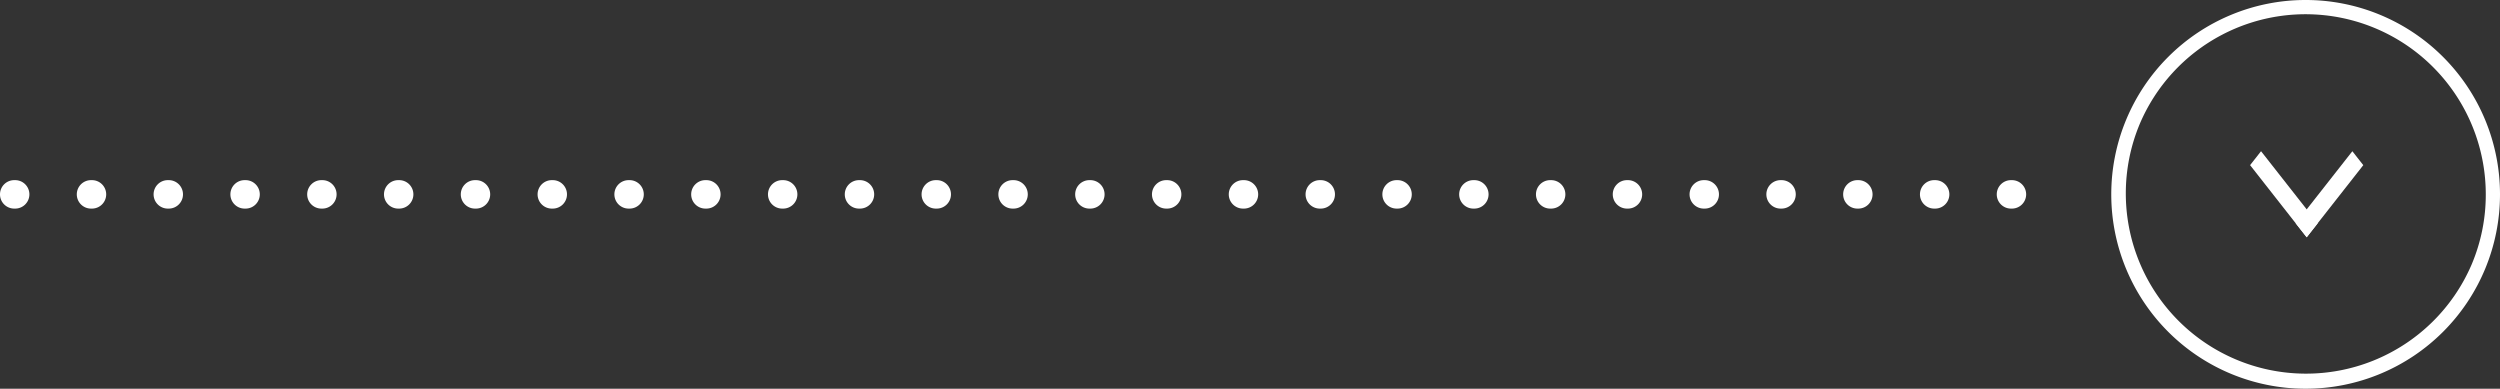 <svg xmlns="http://www.w3.org/2000/svg" width="263.677" height="41"><rect width="100%" height="100%" fill="#333333" stroke="none"/><g fill="#fff"><path d="m248.105 15.95 1.153 1.469-5.97 7.606-1.156-1.47Z"/><path d="m243.289 25.027-5.97-7.609 1.155-1.47 5.971 7.606Z"/><path d="M262.177 20.499a19.005 19.005 0 0 0-36.507-7.4 19.007 19.007 0 0 0 35.014 14.8 18.88 18.88 0 0 0 1.493-7.4m1.5 0a20.5 20.5 0 1 1-20.5-20.5 20.5 20.5 0 0 1 20.5 20.5ZM212.2 22h-.1a1.5 1.5 0 0 1-1.5-1.5 1.5 1.5 0 0 1 1.5-1.5h.1a1.5 1.5 0 0 1 1.5 1.5 1.5 1.5 0 0 1-1.5 1.5Zm-8.1 0h-.1a1.5 1.5 0 0 1-1.5-1.5A1.5 1.5 0 0 1 204 19h.1a1.5 1.5 0 0 1 1.5 1.5 1.5 1.5 0 0 1-1.5 1.5Zm-8.1 0h-.1a1.5 1.5 0 0 1-1.5-1.5 1.5 1.5 0 0 1 1.5-1.5h.1a1.5 1.5 0 0 1 1.5 1.5A1.5 1.5 0 0 1 196 22Zm-8.1 0h-.1a1.5 1.5 0 0 1-1.5-1.5 1.5 1.5 0 0 1 1.5-1.5h.1a1.5 1.5 0 0 1 1.5 1.5 1.5 1.5 0 0 1-1.5 1.5Zm-8.1 0h-.1a1.5 1.5 0 0 1-1.5-1.5 1.5 1.5 0 0 1 1.5-1.5h.1a1.5 1.5 0 0 1 1.5 1.5 1.5 1.5 0 0 1-1.5 1.5Zm-8.1 0h-.1a1.5 1.5 0 0 1-1.5-1.5 1.5 1.5 0 0 1 1.5-1.5h.1a1.5 1.5 0 0 1 1.5 1.5 1.5 1.5 0 0 1-1.5 1.5Zm-8.1 0h-.1a1.5 1.5 0 0 1-1.5-1.5 1.5 1.5 0 0 1 1.5-1.5h.1a1.5 1.5 0 0 1 1.5 1.5 1.5 1.5 0 0 1-1.5 1.5Zm-8.1 0h-.1a1.5 1.5 0 0 1-1.5-1.5 1.5 1.5 0 0 1 1.5-1.5h.1a1.5 1.5 0 0 1 1.5 1.5 1.5 1.5 0 0 1-1.5 1.5Zm-8.1 0h-.1a1.5 1.5 0 0 1-1.5-1.5 1.5 1.5 0 0 1 1.5-1.5h.1a1.5 1.5 0 0 1 1.5 1.5 1.5 1.5 0 0 1-1.5 1.5Zm-8.1 0h-.1a1.5 1.5 0 0 1-1.5-1.5 1.5 1.5 0 0 1 1.5-1.5h.1a1.5 1.5 0 0 1 1.5 1.5 1.5 1.5 0 0 1-1.5 1.5Zm-8.1 0h-.1a1.5 1.5 0 0 1-1.5-1.5 1.5 1.5 0 0 1 1.5-1.5h.1a1.5 1.5 0 0 1 1.5 1.5 1.5 1.5 0 0 1-1.5 1.5Zm-8.1 0h-.1a1.5 1.5 0 0 1-1.5-1.5A1.5 1.5 0 0 1 123 19h.1a1.5 1.5 0 0 1 1.5 1.5 1.5 1.5 0 0 1-1.5 1.5Zm-8.1 0h-.1a1.5 1.5 0 0 1-1.5-1.5 1.5 1.5 0 0 1 1.5-1.5h.1a1.5 1.5 0 0 1 1.5 1.5A1.5 1.5 0 0 1 115 22Zm-8.1 0h-.1a1.5 1.5 0 0 1-1.5-1.5 1.5 1.5 0 0 1 1.5-1.5h.1a1.5 1.5 0 0 1 1.5 1.5 1.5 1.5 0 0 1-1.5 1.5Zm-8.1 0h-.1a1.5 1.5 0 0 1-1.5-1.5 1.5 1.5 0 0 1 1.5-1.5h.1a1.5 1.5 0 0 1 1.5 1.5 1.5 1.5 0 0 1-1.5 1.5Zm-8.1 0h-.1a1.5 1.5 0 0 1-1.5-1.5 1.5 1.5 0 0 1 1.5-1.5h.1a1.5 1.5 0 0 1 1.5 1.5 1.5 1.5 0 0 1-1.5 1.5Zm-8.1 0h-.1a1.5 1.5 0 0 1-1.5-1.5 1.5 1.5 0 0 1 1.5-1.5h.1a1.5 1.5 0 0 1 1.5 1.5 1.5 1.5 0 0 1-1.5 1.5Zm-8.1 0h-.1a1.5 1.5 0 0 1-1.5-1.5 1.5 1.5 0 0 1 1.5-1.5h.1a1.5 1.5 0 0 1 1.5 1.5 1.5 1.5 0 0 1-1.5 1.5Zm-8.1 0h-.1a1.5 1.5 0 0 1-1.5-1.5 1.5 1.5 0 0 1 1.5-1.5h.1a1.5 1.5 0 0 1 1.5 1.5 1.5 1.5 0 0 1-1.5 1.5Zm-8.1 0h-.1a1.5 1.5 0 0 1-1.5-1.5 1.5 1.5 0 0 1 1.5-1.5h.1a1.5 1.5 0 0 1 1.5 1.5 1.5 1.5 0 0 1-1.5 1.5Zm-8.1 0h-.1a1.5 1.5 0 0 1-1.5-1.5 1.5 1.5 0 0 1 1.5-1.5h.1a1.5 1.5 0 0 1 1.5 1.5 1.5 1.5 0 0 1-1.5 1.5Zm-8.1 0H42a1.5 1.5 0 0 1-1.5-1.5A1.5 1.5 0 0 1 42 19h.1a1.5 1.5 0 0 1 1.5 1.5 1.5 1.5 0 0 1-1.5 1.5ZM34 22h-.1a1.5 1.5 0 0 1-1.5-1.5 1.5 1.5 0 0 1 1.5-1.5h.1a1.5 1.5 0 0 1 1.5 1.5A1.5 1.5 0 0 1 34 22Zm-8.1 0h-.1a1.5 1.5 0 0 1-1.5-1.5 1.5 1.5 0 0 1 1.5-1.5h.1a1.5 1.5 0 0 1 1.5 1.5 1.5 1.5 0 0 1-1.5 1.5Zm-8.1 0h-.1a1.5 1.5 0 0 1-1.5-1.5 1.5 1.5 0 0 1 1.5-1.5h.1a1.5 1.5 0 0 1 1.5 1.5 1.5 1.5 0 0 1-1.5 1.5Zm-8.1 0h-.1a1.5 1.5 0 0 1-1.5-1.5A1.5 1.5 0 0 1 9.6 19h.1a1.5 1.5 0 0 1 1.5 1.5A1.5 1.5 0 0 1 9.7 22Zm-8.1 0h-.1A1.5 1.5 0 0 1 0 20.5 1.5 1.5 0 0 1 1.5 19h.1a1.5 1.5 0 0 1 1.5 1.5A1.5 1.5 0 0 1 1.6 22Z"/></g></svg>